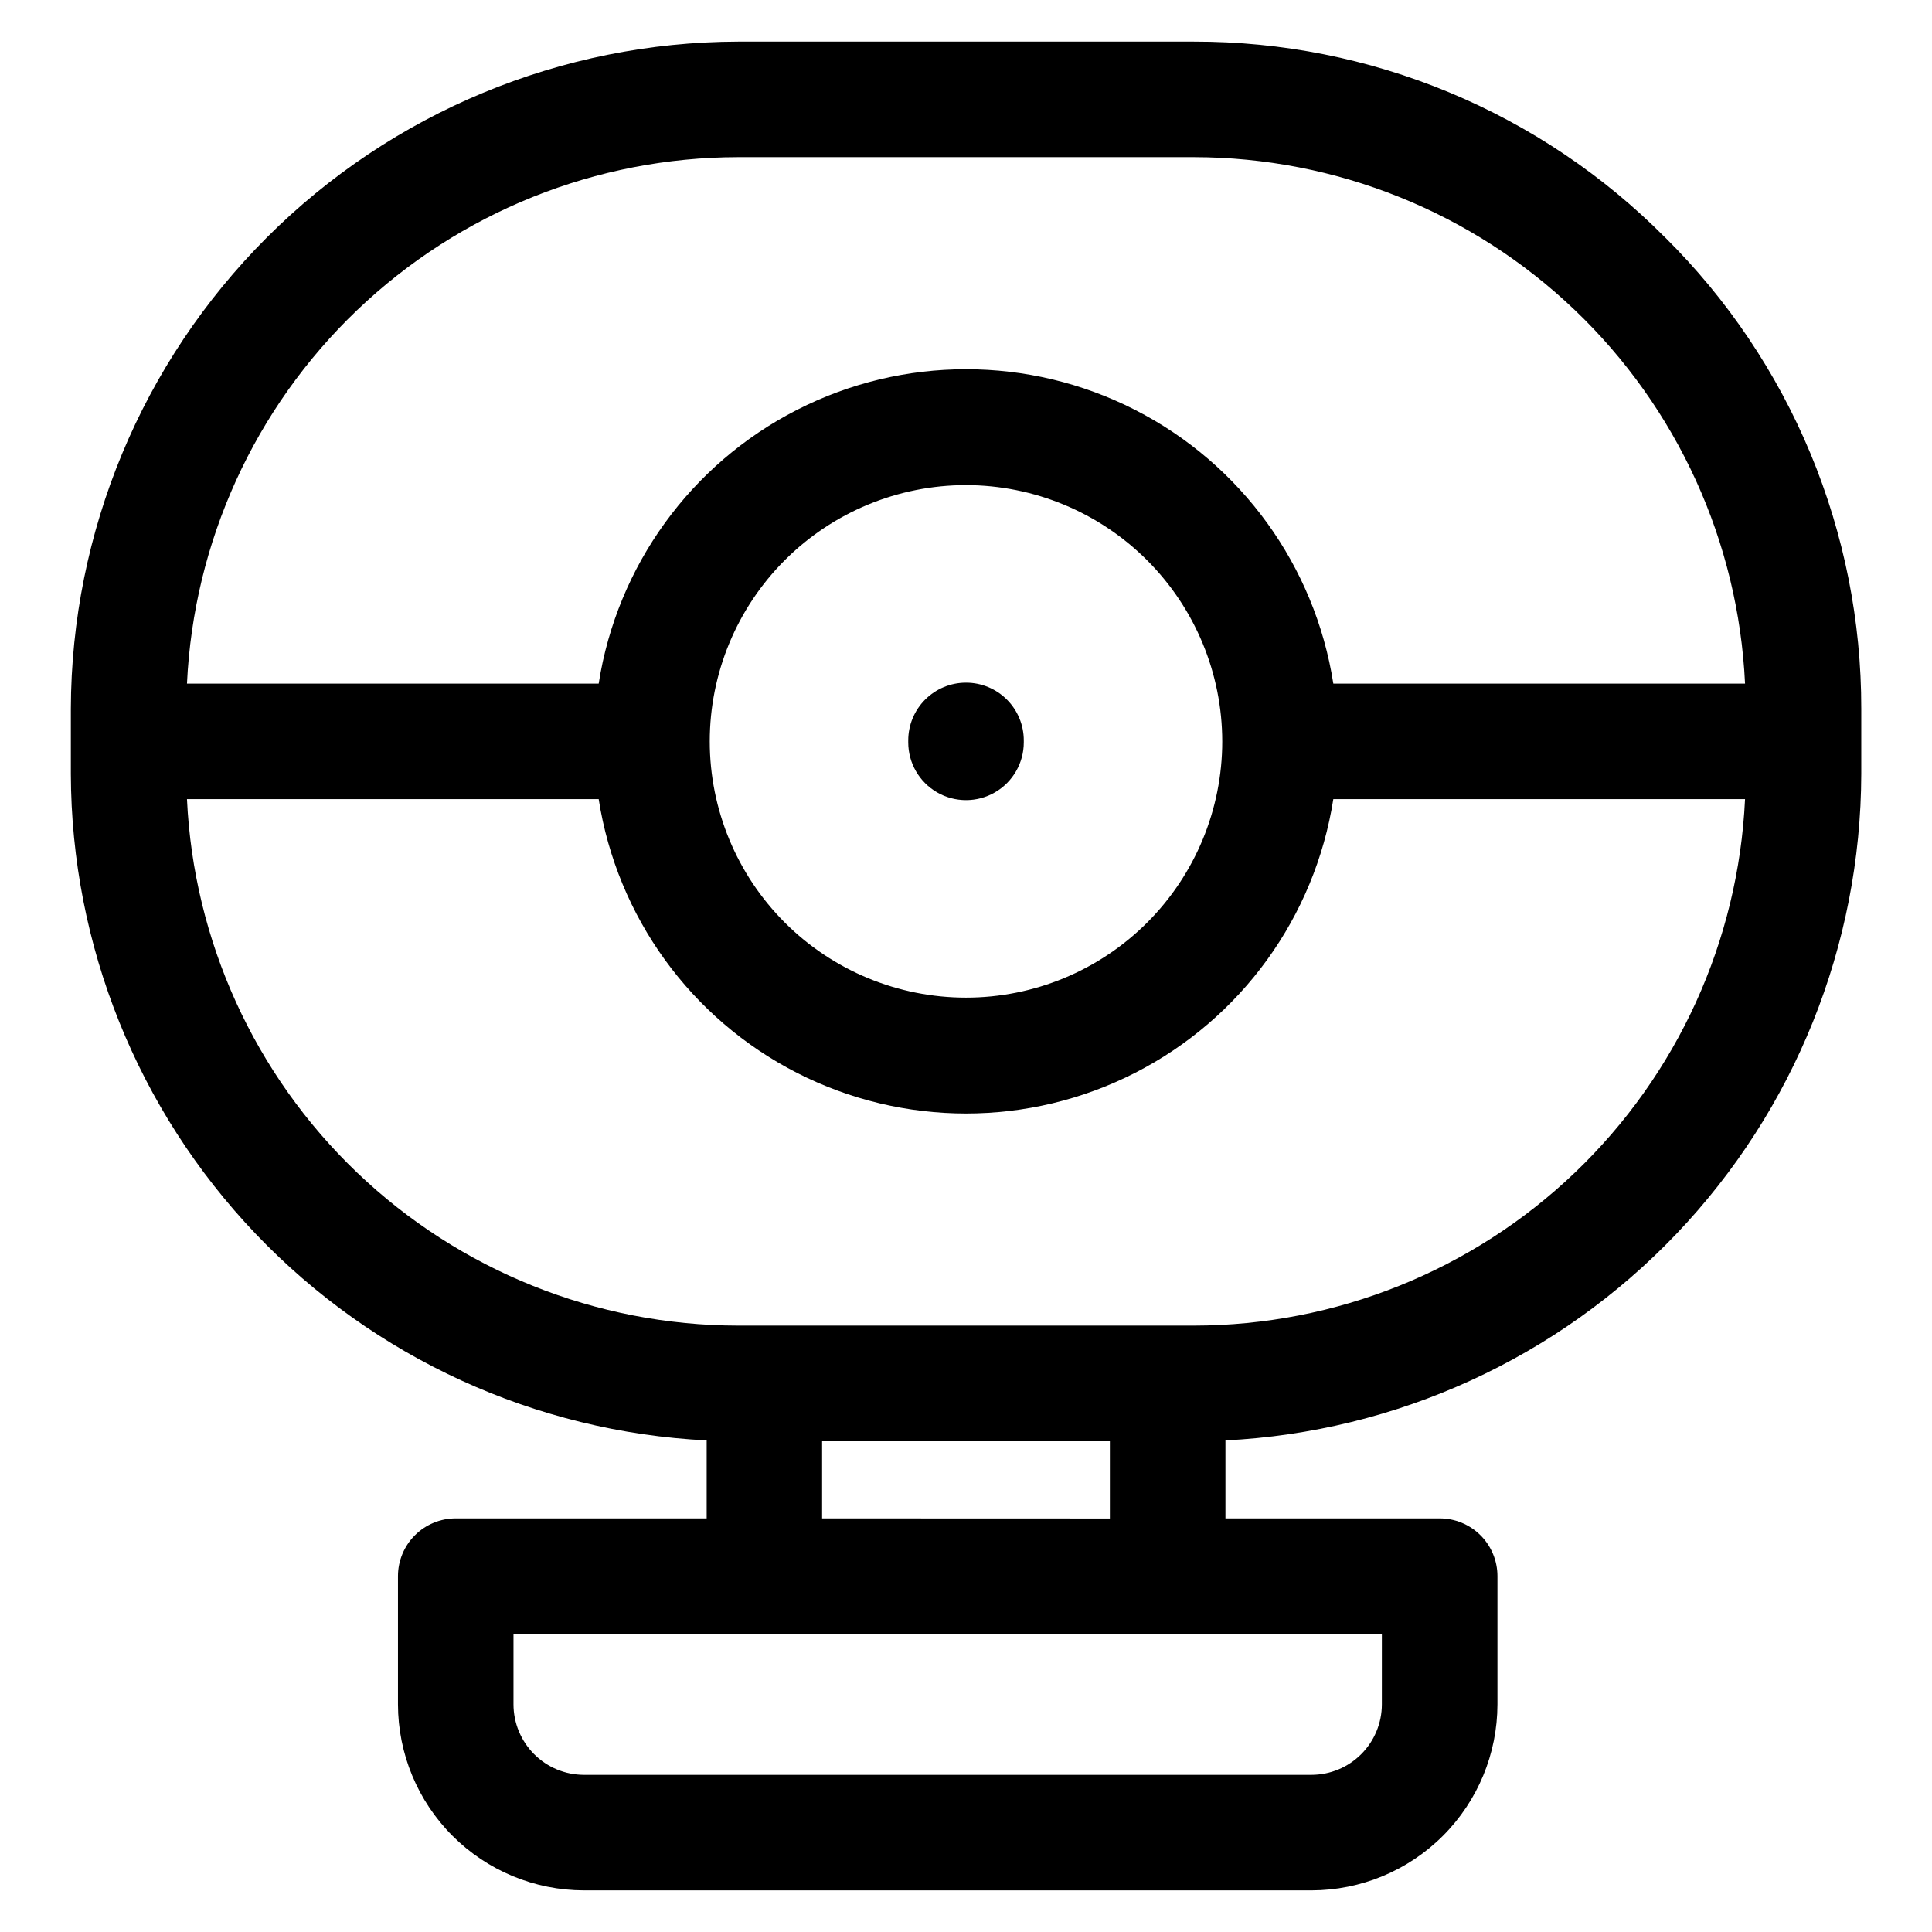<?xml version="1.0" encoding="UTF-8"?>
<!-- Uploaded to: SVG Repo, www.svgrepo.com, Generator: SVG Repo Mixer Tools -->
<svg fill="#000000" width="800px" height="800px" version="1.1" viewBox="144 144 512 512" xmlns="http://www.w3.org/2000/svg">
 <path d="m585.29 206.95c-16.348-16.48-35.805-29.555-57.238-38.469-21.438-8.914-44.426-13.488-67.641-13.457h-120.82c-46.855 0.125-91.762 18.793-124.89 51.926-33.133 33.133-51.801 78.039-51.926 124.89v17.258c0.125 45.418 17.672 89.059 49.02 121.92 31.352 32.863 74.117 52.445 119.48 54.707v20.66l-66.496 0.004c-4.062-0.004-7.957 1.609-10.828 4.481s-4.484 6.766-4.484 10.828v33.984c0.016 13.066 5.215 25.598 14.453 34.836 9.242 9.242 21.77 14.438 34.836 14.453h192.79c13.066-0.016 25.598-5.211 34.84-14.453 9.238-9.238 14.438-21.766 14.453-34.836v-33.984c0-4.062-1.613-7.957-4.484-10.828s-6.769-4.484-10.828-4.481h-56.77v-20.664c45.363-2.262 88.125-21.844 119.48-54.707 31.348-32.859 48.895-76.5 49.02-121.92v-17.258c0.027-23.219-4.547-46.211-13.465-67.652-8.918-21.438-22-40.895-38.488-57.242zm-245.7-21.305h120.82c37.605 0.043 73.75 14.559 100.94 40.535 27.191 25.977 43.344 61.418 45.105 98.98h-109.11c-4.875-31.207-24.418-58.184-52.551-72.543-28.133-14.359-61.445-14.359-89.578 0-28.137 14.359-47.68 41.336-52.555 72.543h-109.11c1.762-37.562 17.914-73.004 45.105-98.98 27.191-25.977 63.332-40.492 100.94-40.535zm128.32 154.83c0 18.008-7.156 35.281-19.895 48.016-12.734 12.734-30.008 19.887-48.016 19.887-18.012 0-35.285-7.156-48.02-19.891-12.734-12.738-19.887-30.008-19.887-48.02s7.156-35.281 19.891-48.016 30.008-19.891 48.02-19.891c18.004 0.02 35.266 7.184 47.996 19.914 12.73 12.734 19.891 29.996 19.91 48zm42.297 255.21c-0.004 4.949-1.973 9.695-5.473 13.195s-8.246 5.469-13.195 5.473h-192.79c-4.949-0.004-9.691-1.973-13.191-5.473s-5.469-8.246-5.477-13.195v-18.676h230.13zm-148.34-49.297v-20.438h76.262v20.465zm98.523-51.086h-120.8c-37.605-0.043-73.75-14.559-100.94-40.539-27.191-25.977-43.34-61.422-45.102-98.988h109.11c4.875 31.207 24.418 58.188 52.555 72.547 28.133 14.355 61.445 14.355 89.578 0 28.133-14.359 47.676-41.34 52.551-72.547h109.11c-1.758 37.566-17.91 73.012-45.102 98.988-27.188 25.98-63.336 40.496-100.94 40.539zm-60.383-170.39c4.059-0.004 7.953 1.609 10.824 4.481 2.875 2.871 4.484 6.766 4.484 10.828v0.508c0 5.473-2.918 10.527-7.656 13.262-4.734 2.734-10.57 2.734-15.309 0s-7.656-7.789-7.656-13.262v-0.508c0-4.062 1.613-7.957 4.484-10.828s6.766-4.484 10.828-4.481z"/>
</svg>